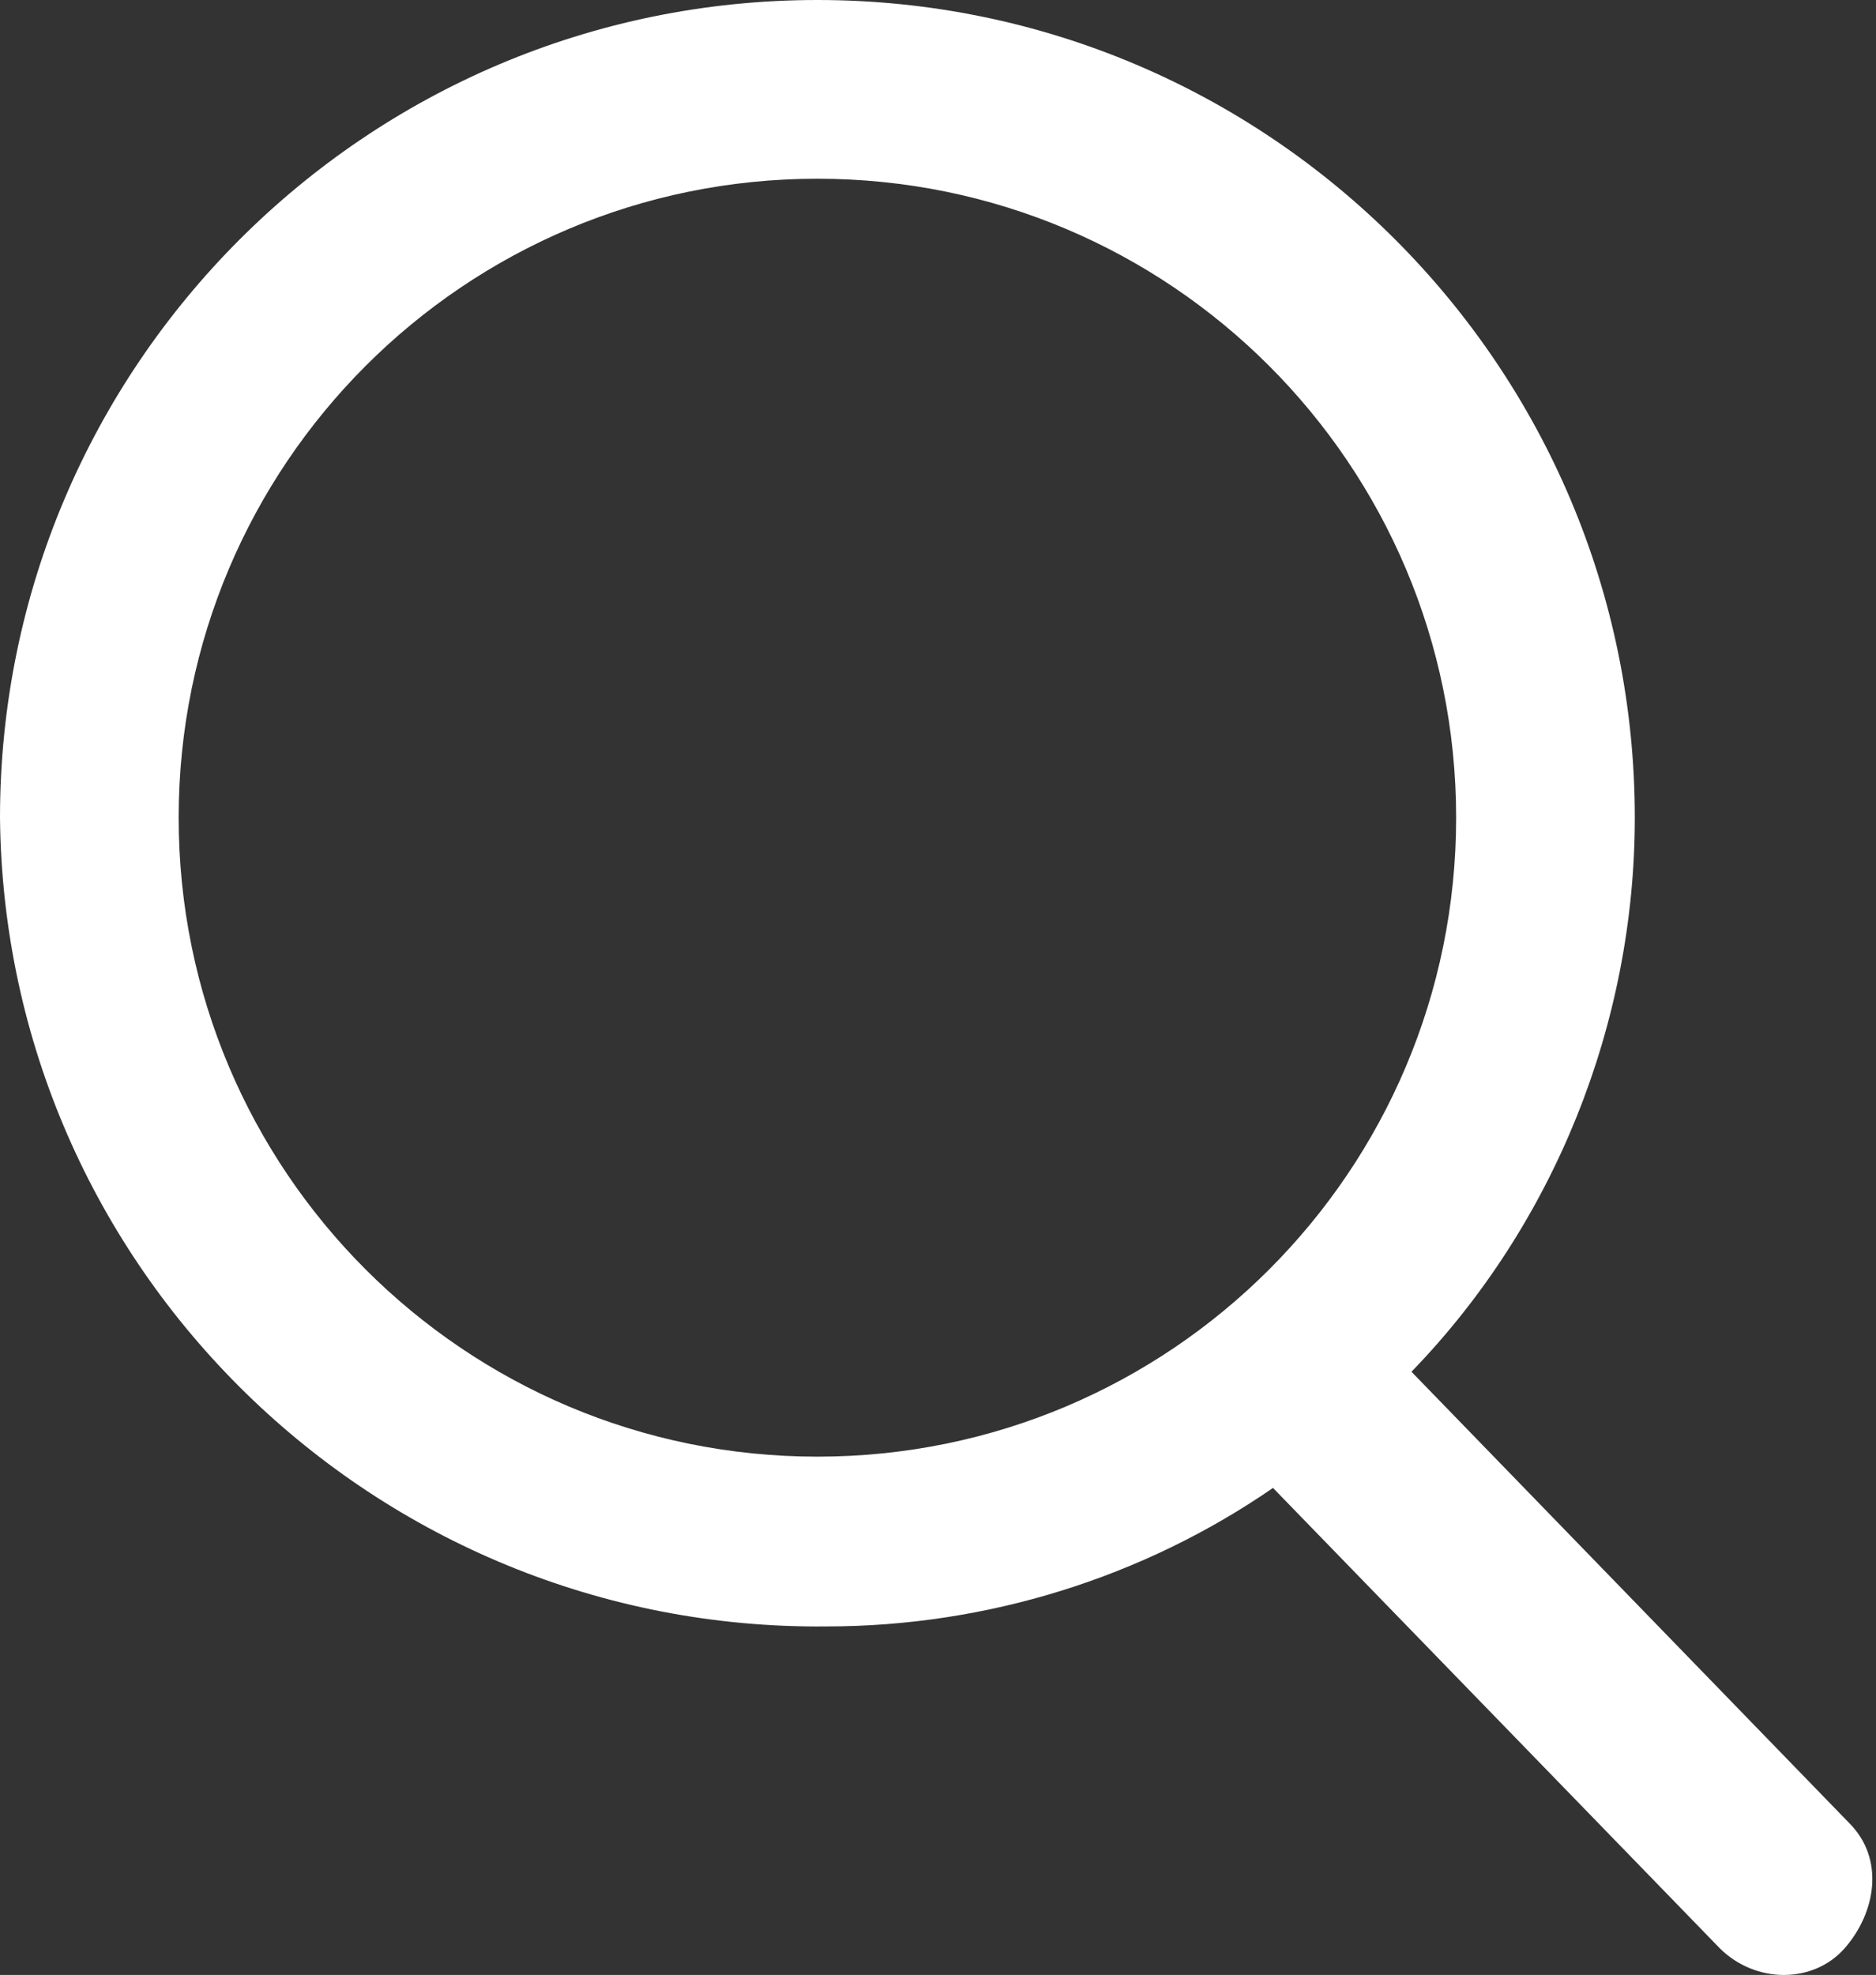 <?xml version="1.0" encoding="utf-8"?>
<!-- Generator: Adobe Illustrator 21.0.0, SVG Export Plug-In . SVG Version: 6.00 Build 0)  -->
<svg version="1.1" id="Layer_1" xmlns="http://www.w3.org/2000/svg" xmlns:xlink="http://www.w3.org/1999/xlink" x="0px" y="0px"
	 viewBox="0 0 42 44.2" style="enable-background:new 0 0 42 44.2;" xml:space="preserve">
<rect x="0" y="0" width="42" height="44.2" fill="#333333" stroke="none"/>
<style type="text/css">
	.st0{fill:#FFFFFF;}
</style>
<title>Line_thenounproject</title>
<path class="st0" d="M41.4,40.8l-9.8-10.1c3.2-3.3,5-7.8,5-12.4C36.6,8.2,28.4,0,18.3,0S0,8.2,0,18.3c0.1,10.1,8.4,18.2,18.5,18.1
	c3.6,0,7.1-1.1,10-3.1l10,10.3c0.8,0.8,2.1,0.8,2.8,0S42.2,41.6,41.4,40.8z M4,18.3C4,10.4,10.4,4,18.3,4s14.3,6.4,14.3,14.3
	s-6.4,14.3-14.3,14.3S4,26.2,4,18.3z"/>
</svg>
